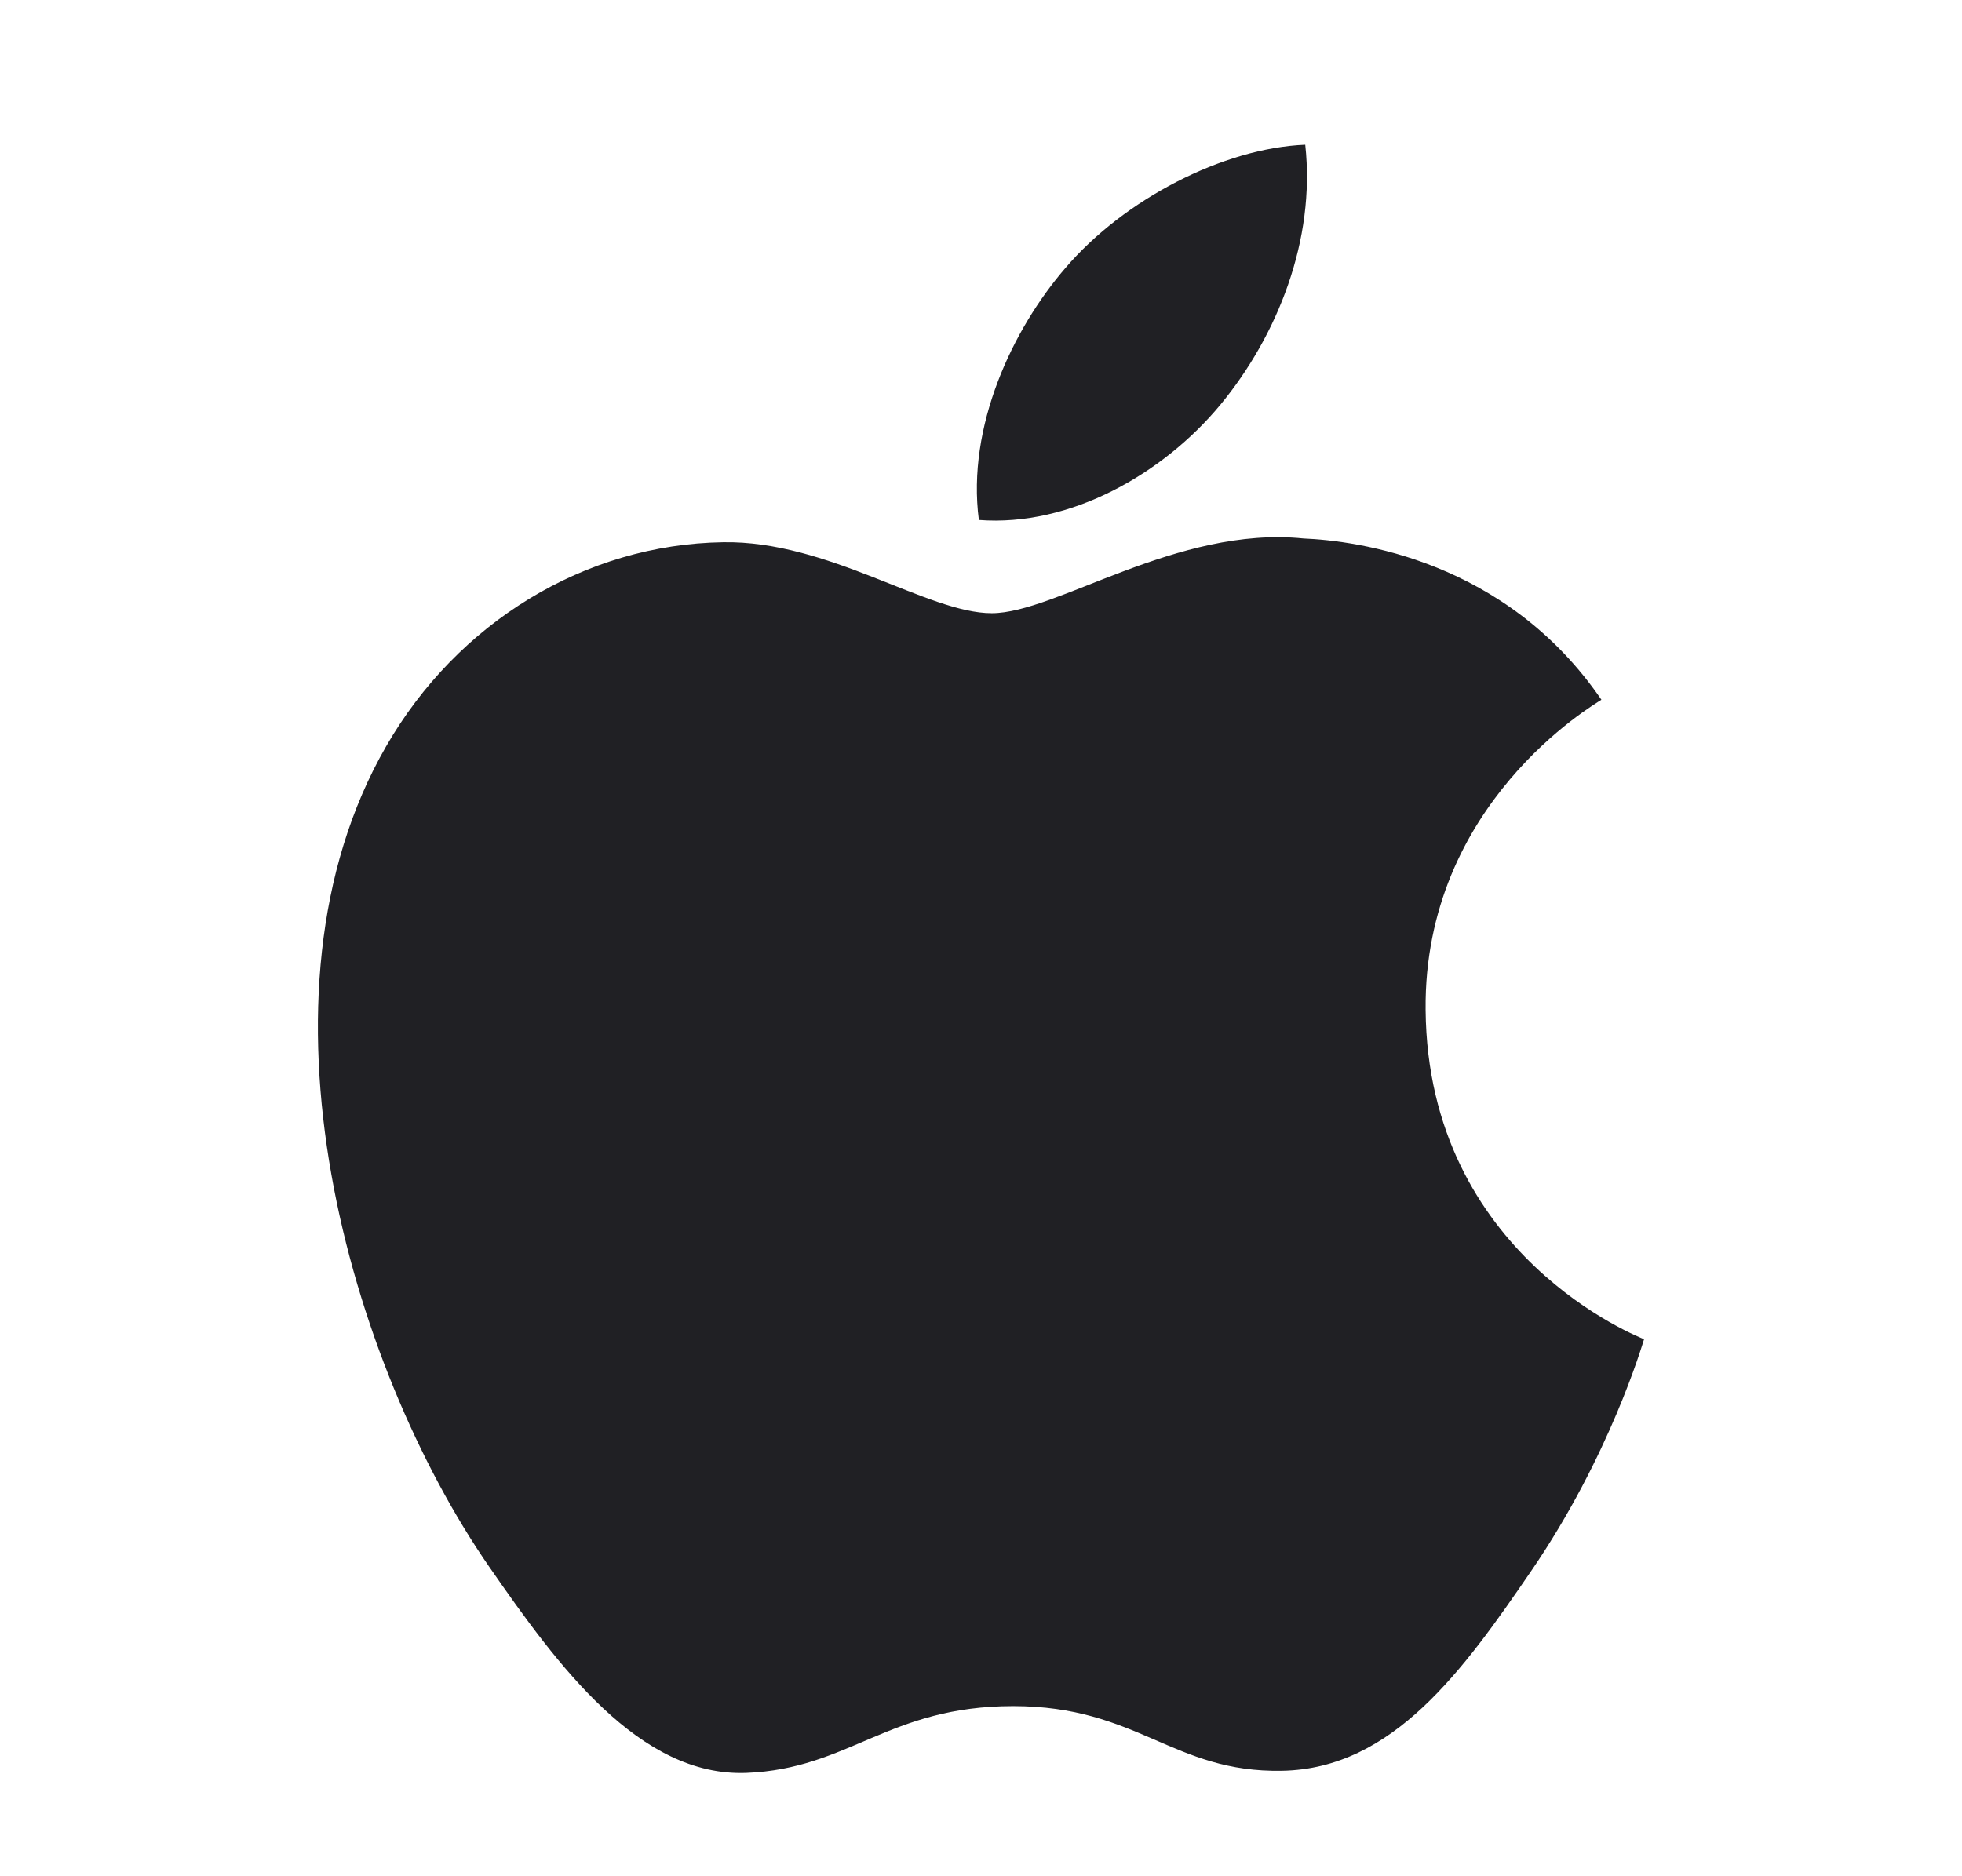 <svg width="23" height="22" viewBox="0 0 23 22" fill="none" xmlns="http://www.w3.org/2000/svg">
<path d="M16.712 11.842C16.688 9.424 18.684 8.264 18.773 8.205C17.651 6.565 15.903 6.34 15.281 6.314C13.795 6.163 12.38 7.19 11.626 7.19C10.873 7.19 9.708 6.336 8.476 6.358C6.855 6.382 5.36 7.301 4.526 8.752C2.842 11.673 4.095 16.002 5.736 18.373C6.538 19.531 7.494 20.835 8.749 20.788C9.959 20.74 10.415 20.005 11.877 20.005C13.34 20.005 13.75 20.788 15.03 20.763C16.331 20.739 17.155 19.582 17.951 18.419C18.872 17.073 19.251 15.769 19.273 15.703C19.245 15.69 16.738 14.73 16.712 11.842Z" fill="#202024"/>
<path d="M14.307 4.745C14.973 3.938 15.424 2.815 15.301 1.697C14.341 1.736 13.178 2.336 12.489 3.143C11.871 3.859 11.331 5 11.475 6.097C12.547 6.18 13.64 5.552 14.307 4.745Z" fill="#202024"/>
</svg>
